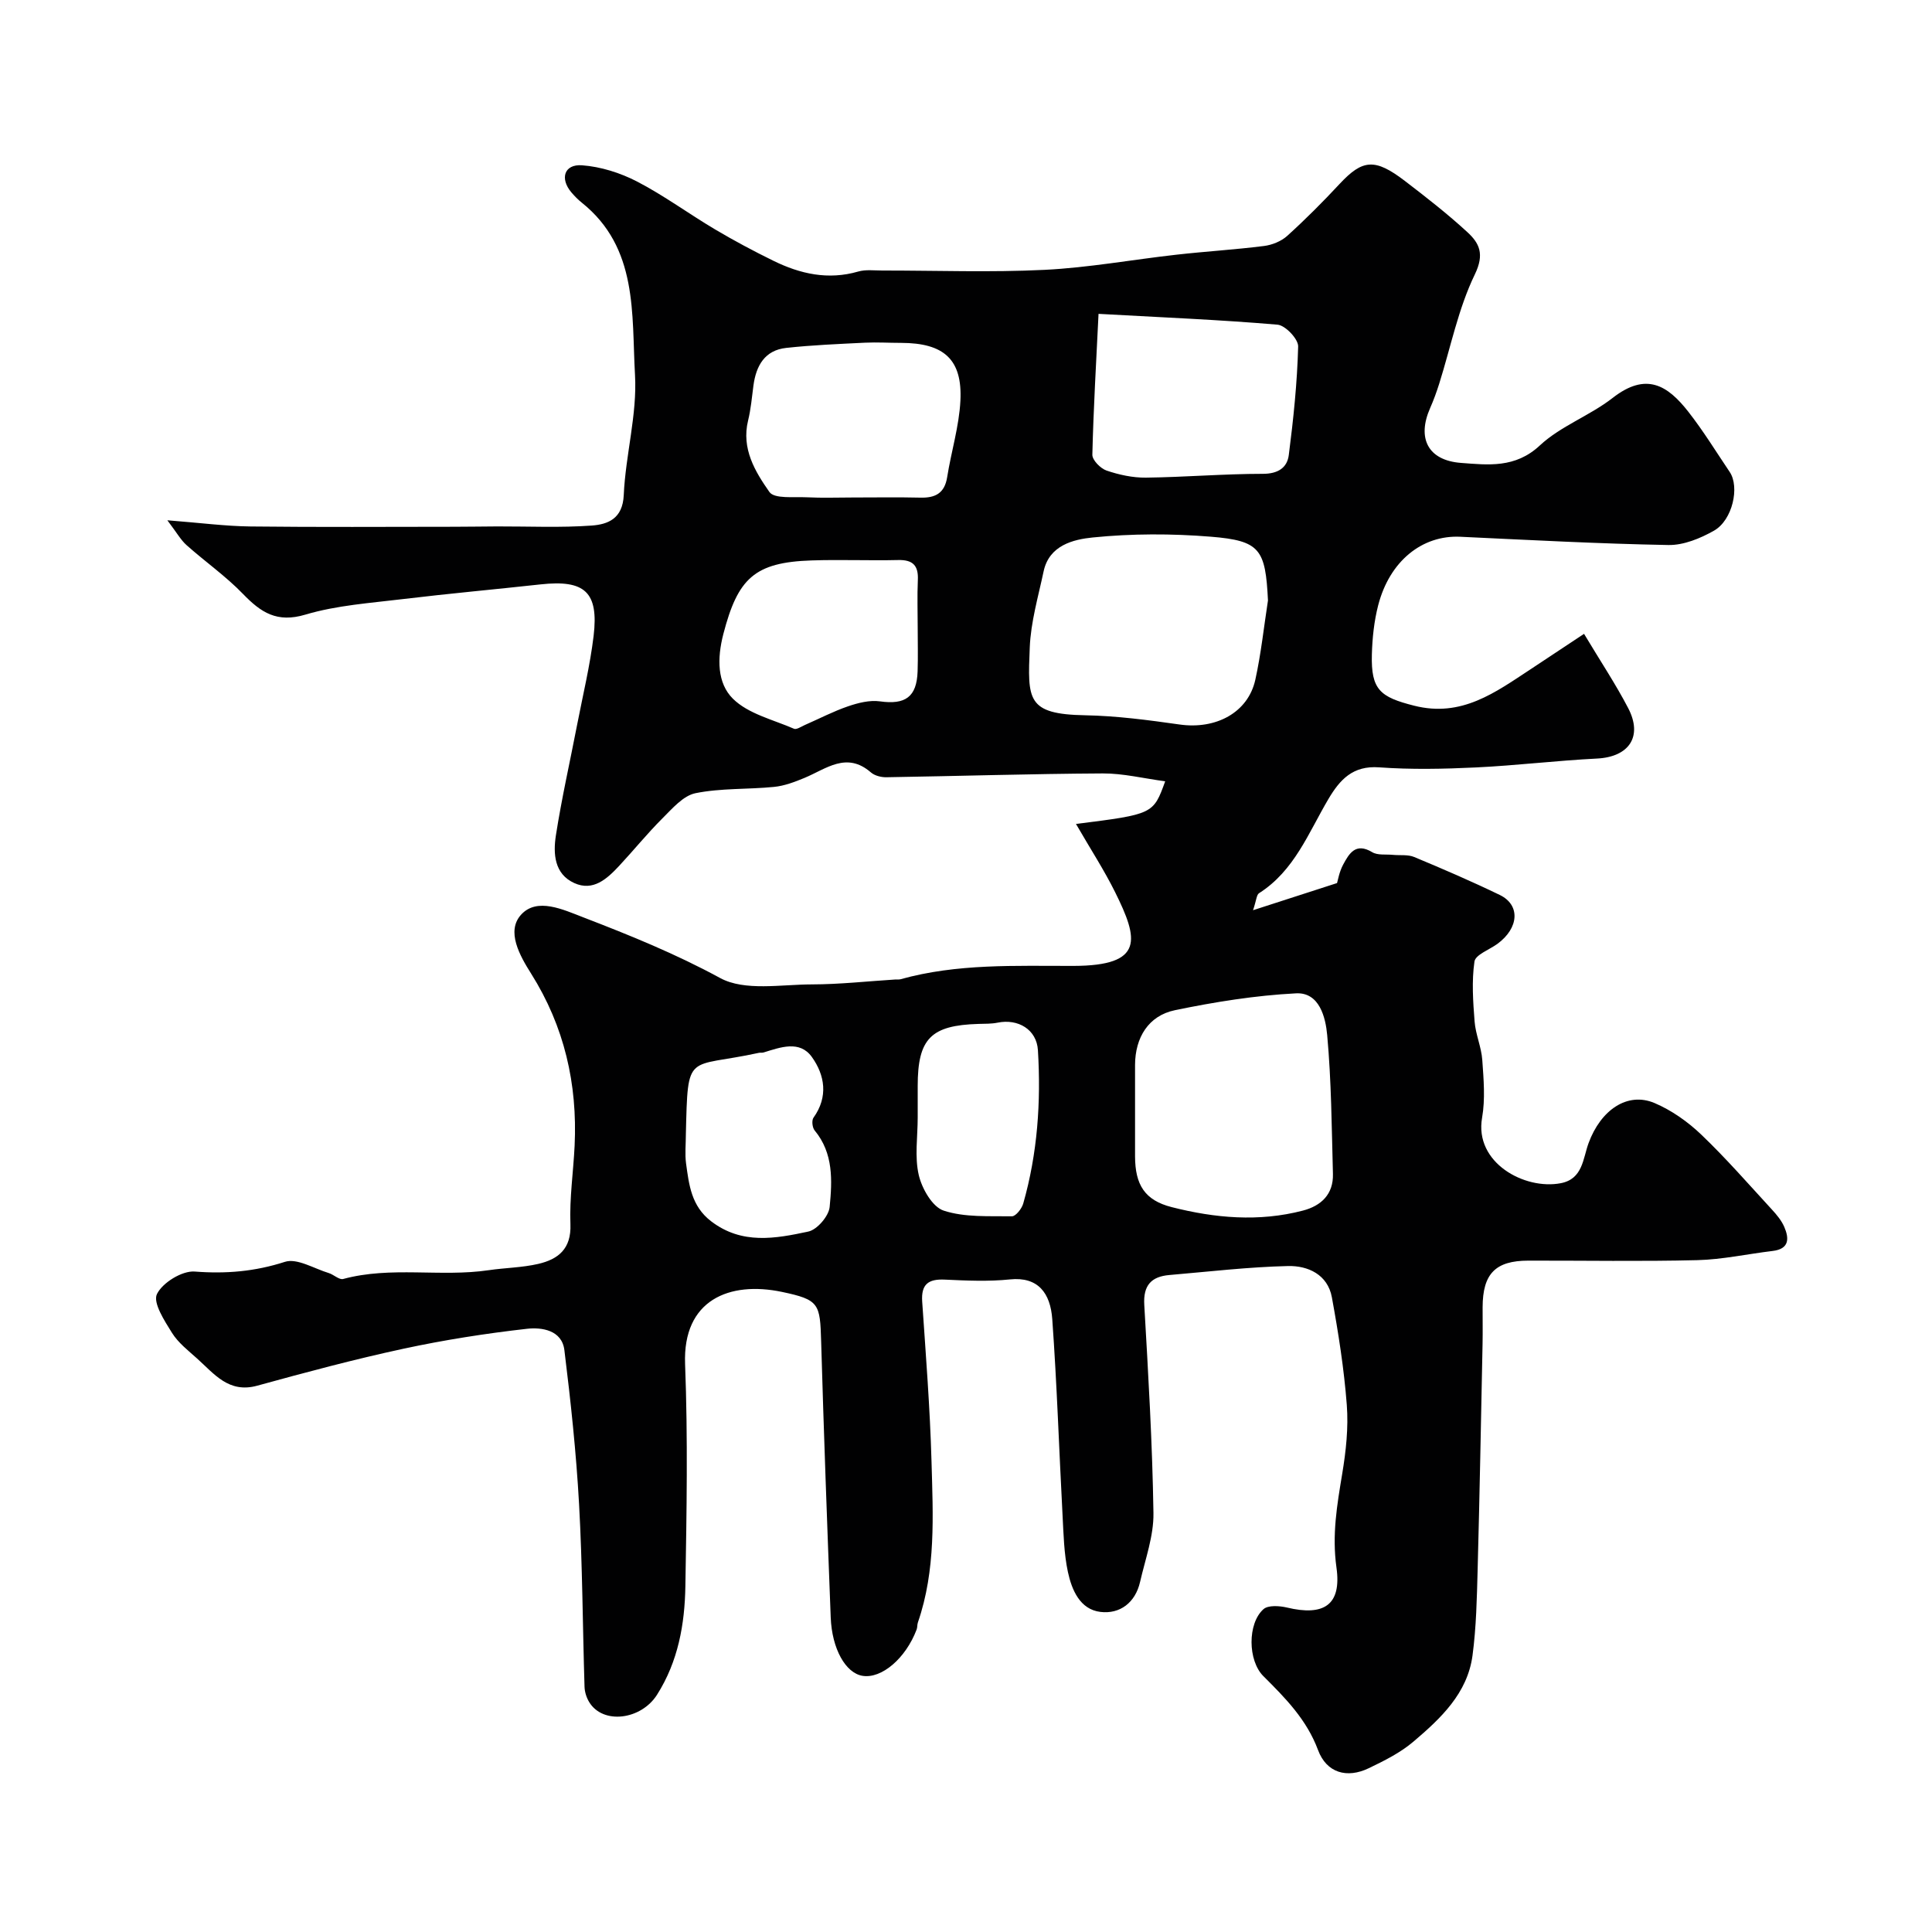<svg enable-background="new 0 0 400 400" viewBox="0 0 400 400" xmlns="http://www.w3.org/2000/svg"><path d="m222.77 170.59c16-2.02 16-2.02 18.47-8.83-4.46-.59-8.69-1.65-12.92-1.63-14.93.08-29.86.55-44.8.79-1.08.02-2.43-.32-3.21-1-5.03-4.37-9.25-.74-13.73 1.13-2.03.84-4.17 1.66-6.33 1.87-5.41.54-10.96.23-16.25 1.3-2.54.51-4.8 3.17-6.84 5.2-3.15 3.14-5.96 6.62-9 9.88-2.49 2.66-5.36 5.3-9.26 3.53-4.15-1.88-4.39-6.1-3.81-9.86 1.2-7.72 2.94-15.36 4.42-23.03 1.18-6.08 2.65-12.13 3.39-18.27 1.08-9.1-1.82-11.68-10.97-10.68-9.46 1.04-18.94 1.89-28.39 3.03-6.81.83-13.8 1.29-20.31 3.23-5.9 1.76-9.2-.44-12.91-4.27-3.56-3.69-7.84-6.68-11.69-10.11-1.21-1.08-2.03-2.58-3.98-5.15 6.83.53 12.03 1.22 17.22 1.28 14.03.16 28.07.07 42.11.06 3 0 6-.06 9-.07 6.52-.02 13.06.29 19.55-.18 3.34-.25 6.39-1.42 6.61-6.3.37-8.33 2.8-16.68 2.33-24.9-.72-12.6.69-26.31-11.05-35.68-.78-.62-1.48-1.35-2.13-2.11-2.41-2.85-1.48-5.86 2.19-5.6 3.88.28 7.93 1.56 11.41 3.36 5.59 2.9 10.72 6.69 16.15 9.91 3.93 2.33 7.98 4.49 12.08 6.5 5.56 2.73 11.34 4.03 17.56 2.23 1.55-.45 3.3-.21 4.96-.21 11.2-.01 22.42.41 33.6-.14 9.14-.45 18.22-2.12 27.34-3.14 6.03-.68 12.09-1.04 18.11-1.8 1.68-.21 3.57-.97 4.81-2.09 3.78-3.42 7.39-7.04 10.86-10.77 4.74-5.08 7.29-5.36 13.49-.62 4.43 3.39 8.84 6.83 12.94 10.6 2.49 2.29 3.61 4.53 1.56 8.76-3.43 7.08-4.99 15.05-7.38 22.64-.54 1.7-1.15 3.39-1.87 5.02-2.76 6.25-.48 10.85 6.39 11.37 5.6.42 11.23 1.13 16.3-3.6 4.33-4.04 10.37-6.17 15.1-9.86 6.95-5.42 11.38-2.59 15.64 2.84 3.11 3.97 5.77 8.31 8.59 12.5 2.09 3.1.59 9.96-3.24 12.14-2.84 1.61-6.31 3.04-9.47 2.98-14.37-.26-28.72-1.04-43.08-1.71-7.88-.37-14.62 5.02-16.99 14.18-.85 3.3-1.22 6.8-1.31 10.22-.19 7.29 1.72 8.79 8.73 10.57 9.85 2.51 16.85-2.76 24.18-7.57 3.62-2.38 7.22-4.78 11.02-7.3 3.37 5.63 6.52 10.36 9.13 15.36 3.09 5.92.17 10.13-6.45 10.46-8.36.42-16.69 1.44-25.05 1.84-6.68.32-13.41.46-20.06-.02-5.45-.4-8.12 2.55-10.49 6.55-4.13 6.98-7.04 14.85-14.37 19.51-.52.33-.54 1.44-1.24 3.52 6.09-1.97 11.26-3.64 17.39-5.62.17-.53.45-2.31 1.26-3.81 1.24-2.3 2.58-4.65 6.01-2.59 1.14.69 2.86.41 4.32.56 1.47.14 3.1-.1 4.4.45 5.96 2.48 11.89 5.04 17.7 7.85 4.3 2.08 3.99 6.85-.49 10.13-1.66 1.21-4.54 2.24-4.75 3.66-.59 4.06-.29 8.29.03 12.42.21 2.67 1.4 5.27 1.59 7.95.28 3.98.64 8.09-.04 11.97-1.64 9.31 8.8 14.99 16.29 13.55 4.58-.88 4.58-5.11 5.76-8.31 2.53-6.87 8.04-10.66 13.65-8.29 3.53 1.5 6.89 3.87 9.67 6.53 5.14 4.91 9.83 10.3 14.65 15.54.99 1.07 1.97 2.26 2.54 3.57 1.05 2.43 1.05 4.58-2.42 4.99-5.19.62-10.37 1.77-15.57 1.9-11.66.29-23.33.08-35 .1-6.81.01-9.44 2.71-9.46 9.65-.01 2.5.04 5-.01 7.5-.32 15.6-.6 31.2-1.02 46.8-.16 5.94-.28 11.92-1.06 17.79-1.05 7.86-6.6 13.06-12.24 17.85-2.69 2.29-6 3.94-9.22 5.49-4.54 2.19-8.76.98-10.52-3.74-2.35-6.31-6.75-10.76-11.31-15.3-3.25-3.23-3.32-10.92.01-13.88.97-.86 3.3-.7 4.84-.34 7.63 1.83 11.37-.48 10.27-8.28-.95-6.76.12-12.95 1.19-19.4.78-4.69 1.31-9.55.95-14.26-.57-7.47-1.74-14.91-3.09-22.29-.87-4.72-4.97-6.57-9.08-6.47-8.2.19-16.38 1.16-24.57 1.86-3.74.32-5.43 2.14-5.19 6.18.83 14.36 1.68 28.73 1.9 43.11.07 4.74-1.69 9.52-2.77 14.25-.98 4.29-4.17 6.7-8.21 6.21-4.23-.51-5.93-4.55-6.73-8.26-.82-3.82-.9-7.82-1.11-11.75-.72-13.53-1.16-27.08-2.13-40.6-.38-5.36-2.91-8.84-8.77-8.23-4.45.46-9 .25-13.49.04-3.41-.16-4.91.97-4.67 4.55.75 11.03 1.62 22.06 1.93 33.11.31 11.18.93 22.46-2.82 33.32-.16.46-.09 1.01-.26 1.46-2.26 5.98-7.26 10.25-11.22 9.59-3.48-.58-6.32-5.57-6.57-12.1-.73-19.03-1.43-38.06-1.98-57.1-.23-7.85-.36-8.66-8.14-10.29-10.81-2.26-20.54 1.62-20.03 14.94.59 15.31.32 30.66.06 45.99-.13 7.88-1.49 15.58-5.87 22.48-3.3 5.21-11.2 6.22-14.05 1.51-.56-.92-.93-2.1-.96-3.17-.39-12.6-.43-25.22-1.13-37.8-.59-10.65-1.73-21.29-3.04-31.89-.51-4.15-4.68-4.76-7.73-4.42-8.58.97-17.15 2.31-25.59 4.13-10.17 2.19-20.24 4.89-30.27 7.65-5.91 1.63-8.91-2.45-12.44-5.61-1.86-1.67-3.94-3.28-5.22-5.34-1.55-2.49-3.97-6.21-3.11-8.01 1.14-2.36 5.21-4.87 7.82-4.67 6.48.5 12.45 0 18.68-2.01 2.51-.81 6.03 1.4 9.07 2.32 1.04.32 2.17 1.45 2.99 1.23 9.93-2.69 20.14-.35 30.13-1.82 3.41-.5 6.91-.53 10.25-1.3 4.14-.96 6.87-3.11 6.67-8.21-.21-5.41.61-10.86.87-16.3.6-12.76-2.13-24.66-9-35.58-2.36-3.74-5.22-8.79-2.07-12.23 3.31-3.61 8.67-1.05 12.95.6 9.62 3.7 19.09 7.55 28.25 12.53 5.08 2.76 12.58 1.33 18.99 1.32 5.79-.01 11.57-.66 17.35-1.02.32-.02.67.04.97-.04 11.76-3.29 23.82-2.75 35.83-2.77 14.75-.03 13.46-5.54 8.63-15.27-2.26-4.56-5.07-8.88-8.1-14.12zm12.23 59.36c0 3.16-.01 6.31 0 9.47.02 5.87 2 9.08 7.58 10.5 8.95 2.28 18.06 3.1 27.17.72 3.8-.99 6.33-3.39 6.22-7.58-.26-9.6-.32-19.22-1.19-28.77-.33-3.63-1.6-8.88-6.45-8.63-8.4.43-16.82 1.78-25.07 3.49-5.5 1.14-8.24 5.69-8.26 11.32-.01 3.17 0 6.33 0 9.48zm27.52-105.63c-.52-10.61-1.61-12.37-11.81-13.2-8.12-.66-16.4-.66-24.49.16-3.97.4-9 1.6-10.15 7.01-1.11 5.23-2.66 10.49-2.87 15.78-.43 10.76-.69 13.8 11.47 14.02 6.53.12 13.07.99 19.55 1.91 7.53 1.07 14.17-2.46 15.68-9.26 1.19-5.4 1.77-10.94 2.62-16.42zm-35.08-59.34c-.48 9.91-1.05 19.53-1.28 29.16-.03 1.11 1.68 2.85 2.93 3.28 2.59.88 5.42 1.5 8.15 1.47 8.08-.1 16.16-.79 24.24-.79 3.14 0 5.02-1.28 5.35-3.89.96-7.46 1.74-14.97 1.94-22.48.04-1.53-2.65-4.37-4.27-4.51-11.95-1.02-23.94-1.51-37.06-2.24zm-50.87 38.02c4.66 0 9.32-.08 13.98.03 3.09.08 5.02-.9 5.55-4.24.84-5.29 2.47-10.51 2.74-15.81.44-8.57-3.41-11.97-12.26-11.99-2.5 0-5-.16-7.49-.04-5.44.27-10.9.49-16.31 1.08-4.45.48-6.24 3.69-6.79 7.8-.32 2.43-.53 4.89-1.11 7.25-1.41 5.81 1.45 10.55 4.42 14.78 1.03 1.47 5.08.96 7.77 1.1 3.17.16 6.34.04 9.5.04zm13.43 27.05c0-3.32-.12-6.65.03-9.97.14-2.98-1.02-4.2-4.06-4.13-5.98.14-11.97-.12-17.94.08-11.83.39-15.27 3.71-18.27 15.24-1.31 5.06-1.29 10.15 1.98 13.39 3.17 3.14 8.31 4.33 12.65 6.22.53.23 1.49-.45 2.23-.77 2.98-1.3 5.88-2.82 8.94-3.87 2.1-.72 4.5-1.33 6.63-1.03 5.23.73 7.61-.89 7.79-6.2.1-2.97.02-5.97.02-8.96zm-48 104.85c0 1.99-.22 4.02.04 5.97.61 4.44 1.09 8.84 5.19 11.98 6.37 4.88 13.32 3.59 20.13 2.13 1.82-.39 4.23-3.2 4.41-5.09.53-5.44.82-11.12-3.11-15.85-.48-.58-.64-2.07-.24-2.63 3.1-4.32 2.36-8.81-.33-12.57-2.52-3.52-6.5-2.02-9.99-.94-.31.1-.67.01-.99.08-14.99 3.28-14.69-.56-15.11 16.92zm48-3.54c0 3.99-.66 8.14.22 11.92.65 2.8 2.82 6.61 5.17 7.37 4.38 1.43 9.38 1.1 14.12 1.17.79.01 2.04-1.58 2.34-2.64 2.96-10.38 3.69-21.04 3.04-31.75-.26-4.3-4.13-6.56-8.34-5.7-1.28.26-2.63.22-3.96.26-9.89.29-12.59 3.05-12.59 12.88z" fill="#010102"/></svg>